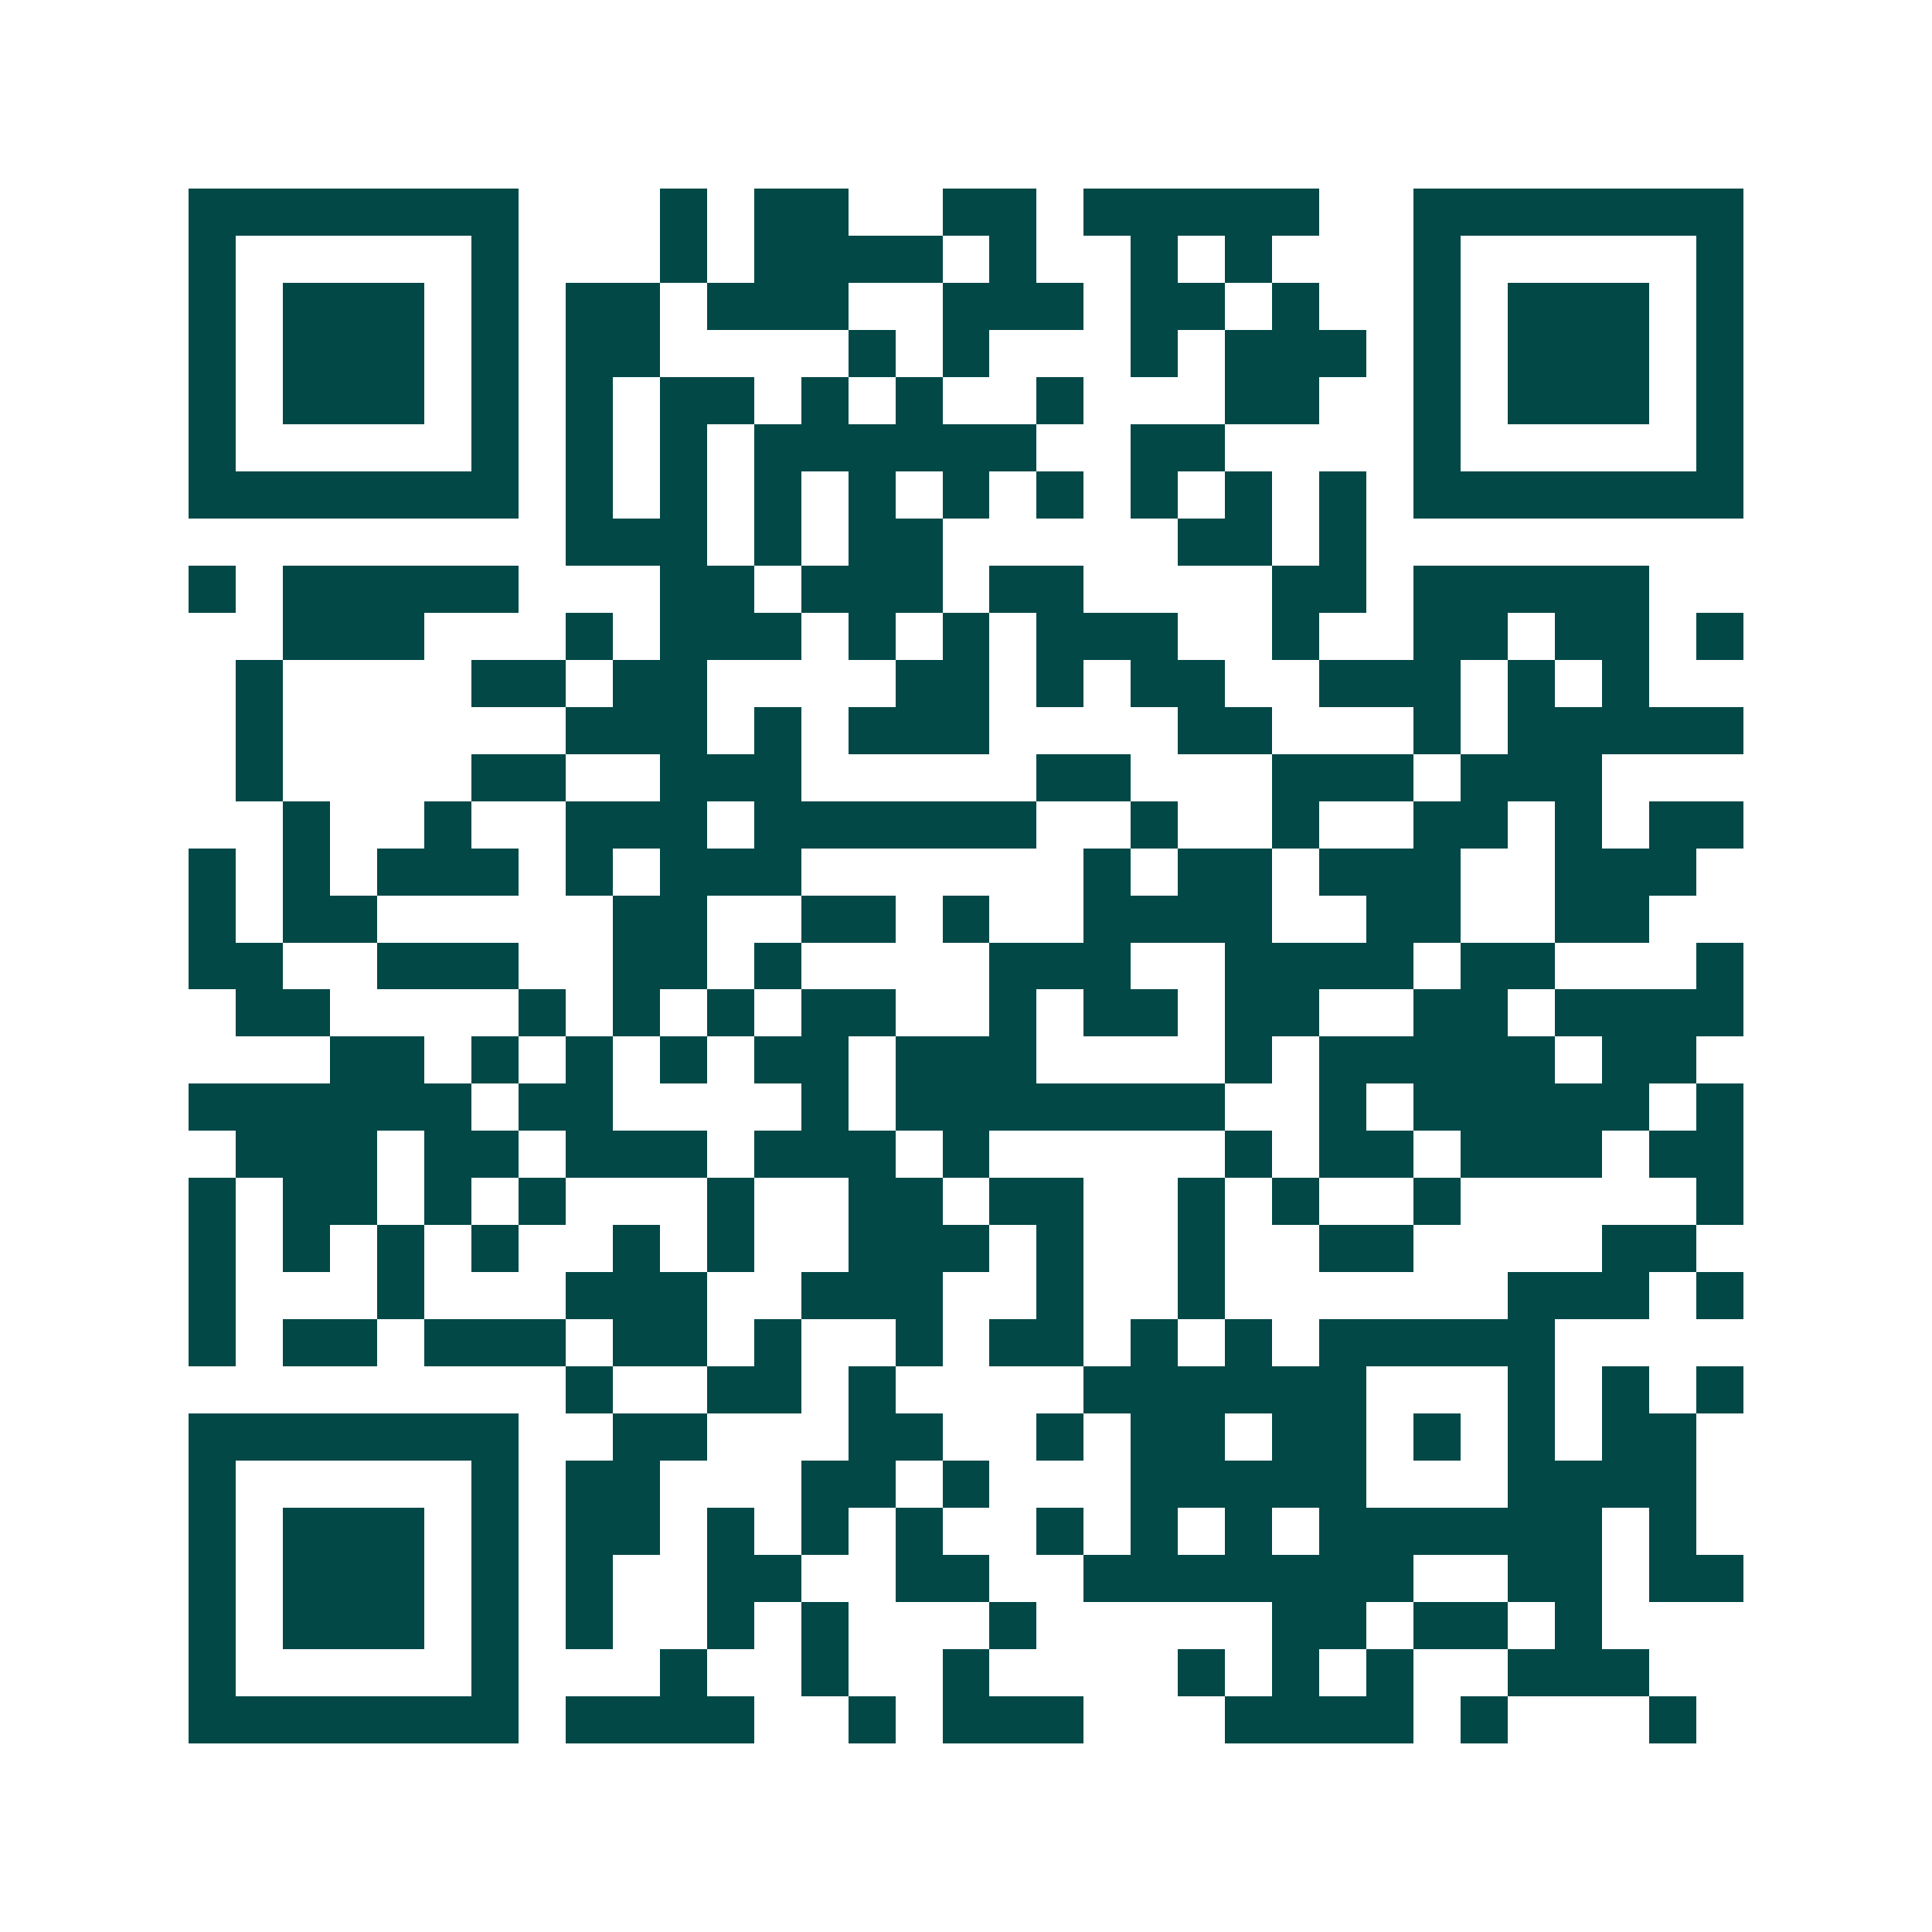 <svg xmlns="http://www.w3.org/2000/svg" width="200" height="200" viewBox="0 0 41 41" shape-rendering="crispEdges"><path fill="#ffffff" d="M0 0h41v41H0z"/><path stroke="#014847" d="M4 4.5h7m3 0h1m1 0h2m2 0h2m1 0h5m2 0h7M4 5.5h1m5 0h1m3 0h1m1 0h4m1 0h1m2 0h1m1 0h1m3 0h1m5 0h1M4 6.5h1m1 0h3m1 0h1m1 0h2m1 0h3m2 0h3m1 0h2m1 0h1m2 0h1m1 0h3m1 0h1M4 7.5h1m1 0h3m1 0h1m1 0h2m4 0h1m1 0h1m3 0h1m1 0h3m1 0h1m1 0h3m1 0h1M4 8.5h1m1 0h3m1 0h1m1 0h1m1 0h2m1 0h1m1 0h1m2 0h1m3 0h2m2 0h1m1 0h3m1 0h1M4 9.5h1m5 0h1m1 0h1m1 0h1m1 0h6m2 0h2m4 0h1m5 0h1M4 10.5h7m1 0h1m1 0h1m1 0h1m1 0h1m1 0h1m1 0h1m1 0h1m1 0h1m1 0h1m1 0h7M12 11.5h3m1 0h1m1 0h2m5 0h2m1 0h1M4 12.5h1m1 0h5m3 0h2m1 0h3m1 0h2m4 0h2m1 0h5M6 13.5h3m3 0h1m1 0h3m1 0h1m1 0h1m1 0h3m2 0h1m2 0h2m1 0h2m1 0h1M5 14.5h1m4 0h2m1 0h2m4 0h2m1 0h1m1 0h2m2 0h3m1 0h1m1 0h1M5 15.5h1m6 0h3m1 0h1m1 0h3m4 0h2m3 0h1m1 0h5M5 16.5h1m4 0h2m2 0h3m5 0h2m3 0h3m1 0h3M6 17.5h1m2 0h1m2 0h3m1 0h6m2 0h1m2 0h1m2 0h2m1 0h1m1 0h2M4 18.5h1m1 0h1m1 0h3m1 0h1m1 0h3m6 0h1m1 0h2m1 0h3m2 0h3M4 19.5h1m1 0h2m5 0h2m2 0h2m1 0h1m2 0h4m2 0h2m2 0h2M4 20.5h2m2 0h3m2 0h2m1 0h1m4 0h3m2 0h4m1 0h2m3 0h1M5 21.5h2m4 0h1m1 0h1m1 0h1m1 0h2m2 0h1m1 0h2m1 0h2m2 0h2m1 0h4M7 22.5h2m1 0h1m1 0h1m1 0h1m1 0h2m1 0h3m4 0h1m1 0h5m1 0h2M4 23.5h6m1 0h2m4 0h1m1 0h7m2 0h1m1 0h5m1 0h1M5 24.5h3m1 0h2m1 0h3m1 0h3m1 0h1m5 0h1m1 0h2m1 0h3m1 0h2M4 25.5h1m1 0h2m1 0h1m1 0h1m3 0h1m2 0h2m1 0h2m2 0h1m1 0h1m2 0h1m5 0h1M4 26.5h1m1 0h1m1 0h1m1 0h1m2 0h1m1 0h1m2 0h3m1 0h1m2 0h1m2 0h2m4 0h2M4 27.5h1m3 0h1m3 0h3m2 0h3m2 0h1m2 0h1m6 0h3m1 0h1M4 28.5h1m1 0h2m1 0h3m1 0h2m1 0h1m2 0h1m1 0h2m1 0h1m1 0h1m1 0h5M12 29.5h1m2 0h2m1 0h1m4 0h6m3 0h1m1 0h1m1 0h1M4 30.5h7m2 0h2m3 0h2m2 0h1m1 0h2m1 0h2m1 0h1m1 0h1m1 0h2M4 31.5h1m5 0h1m1 0h2m3 0h2m1 0h1m3 0h5m3 0h4M4 32.5h1m1 0h3m1 0h1m1 0h2m1 0h1m1 0h1m1 0h1m2 0h1m1 0h1m1 0h1m1 0h6m1 0h1M4 33.5h1m1 0h3m1 0h1m1 0h1m2 0h2m2 0h2m2 0h7m2 0h2m1 0h2M4 34.5h1m1 0h3m1 0h1m1 0h1m2 0h1m1 0h1m3 0h1m5 0h2m1 0h2m1 0h1M4 35.5h1m5 0h1m3 0h1m2 0h1m2 0h1m4 0h1m1 0h1m1 0h1m2 0h3M4 36.5h7m1 0h4m2 0h1m1 0h3m3 0h4m1 0h1m3 0h1"/></svg>
